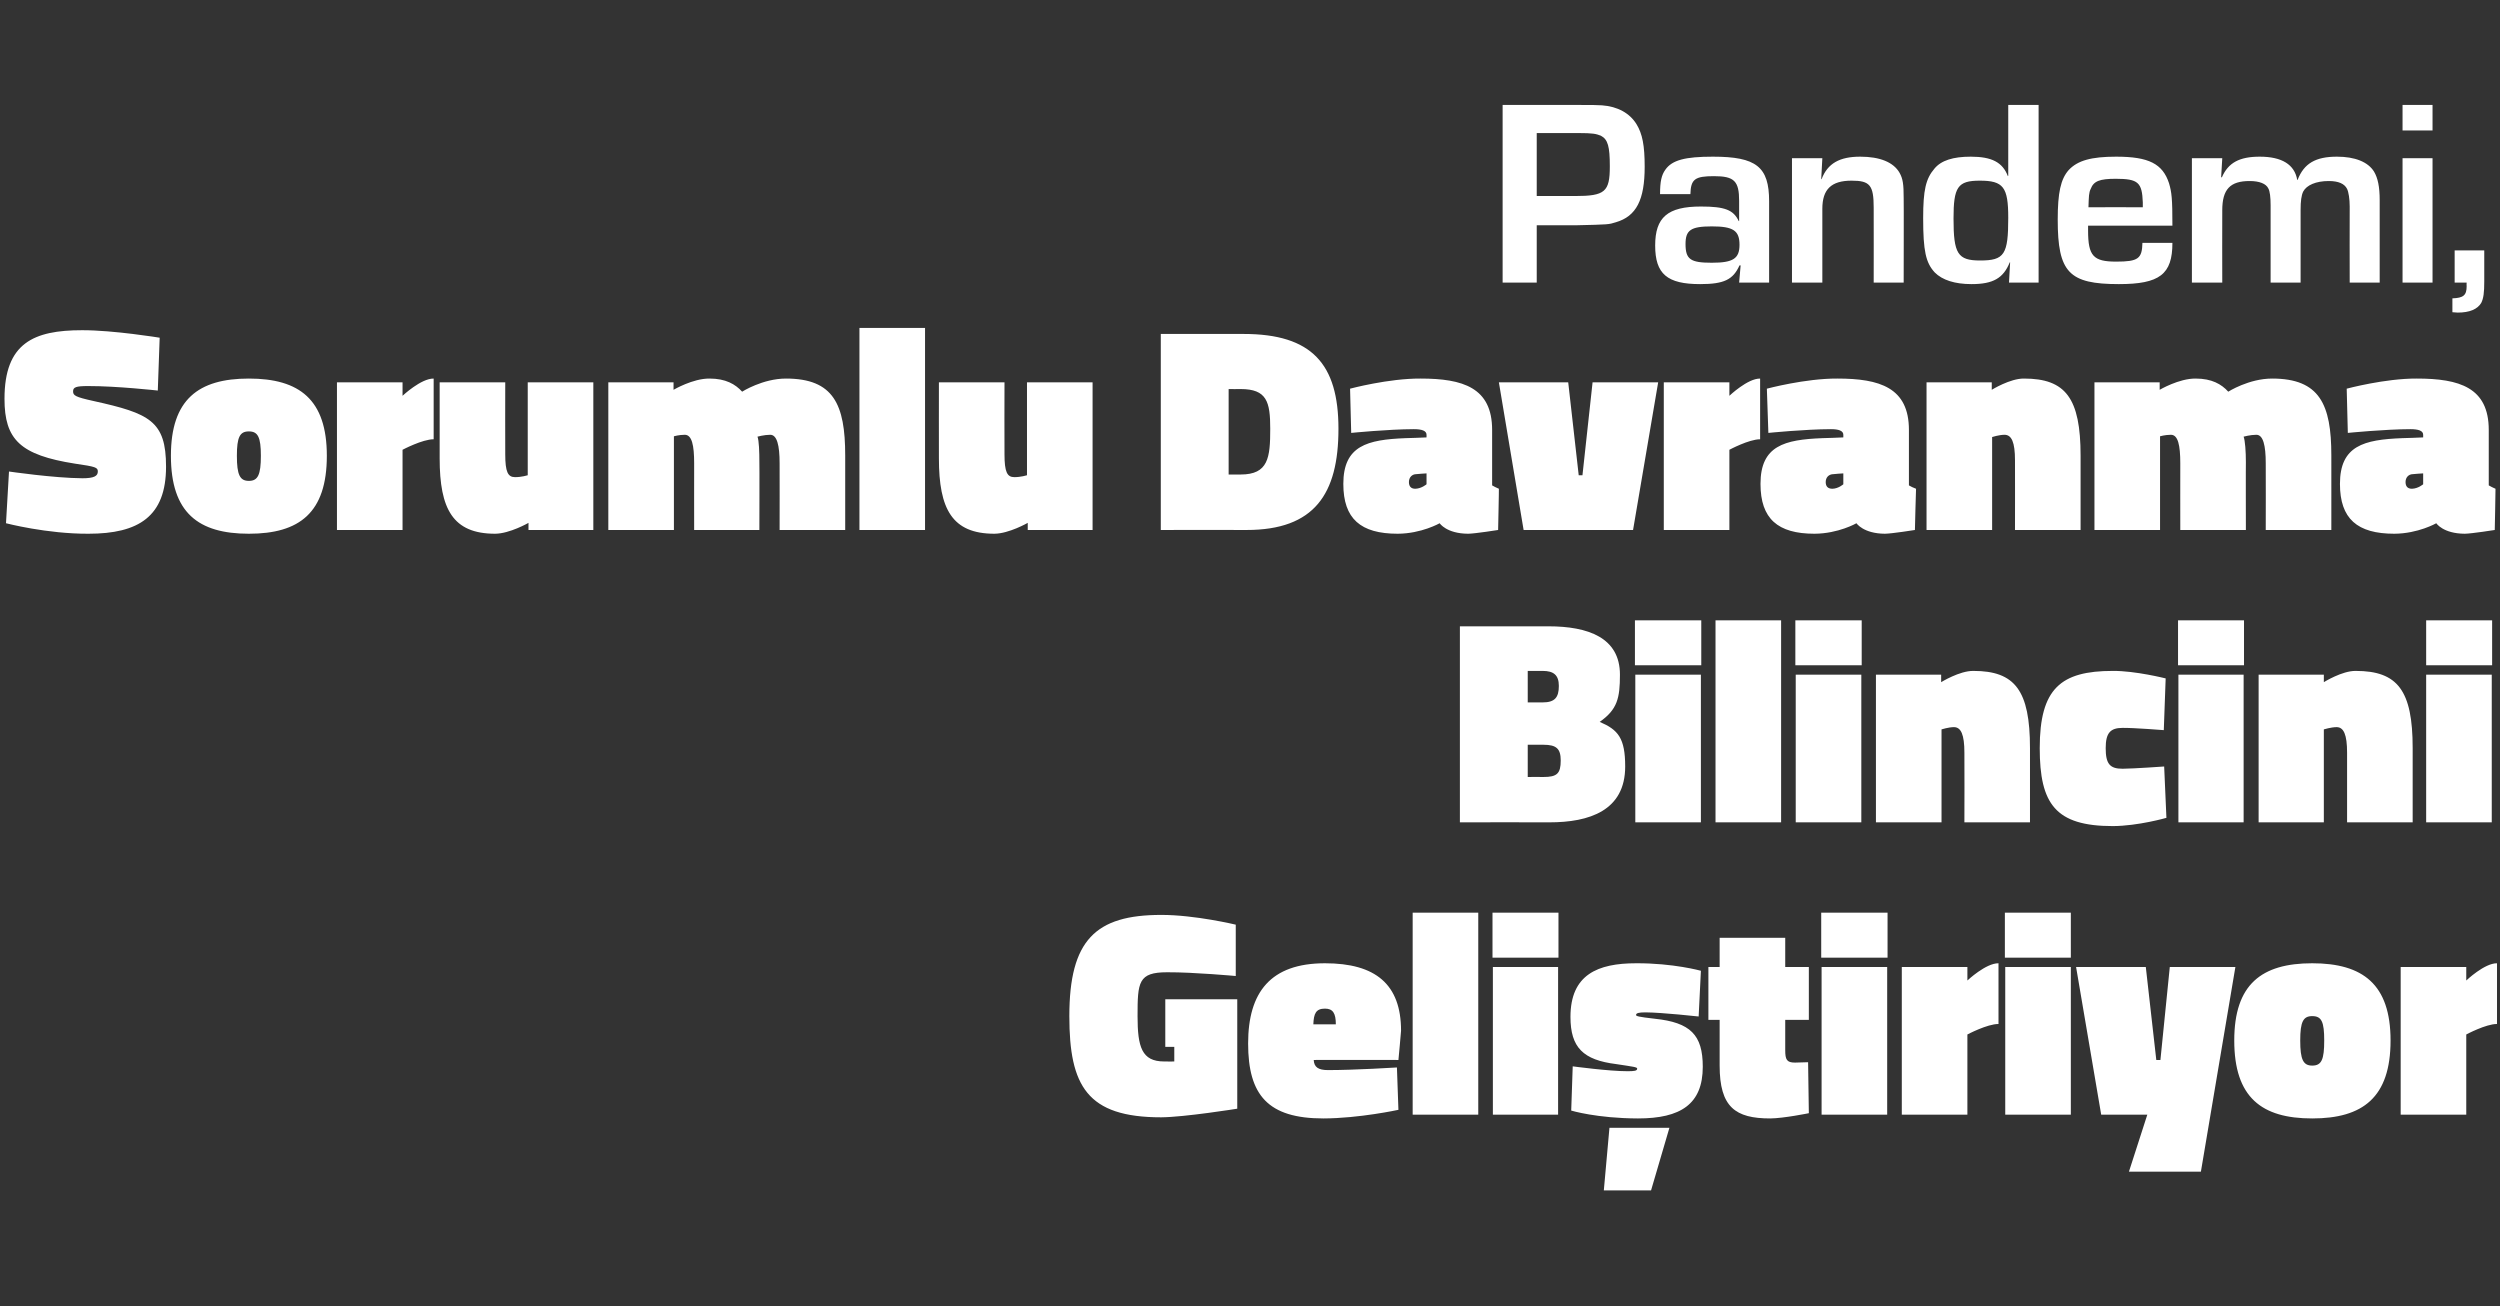 <?xml version="1.0" standalone="no"?><!DOCTYPE svg PUBLIC "-//W3C//DTD SVG 1.1//EN" "http://www.w3.org/Graphics/SVG/1.1/DTD/svg11.dtd"><svg xmlns="http://www.w3.org/2000/svg" version="1.1" width="667px" height="348.5px" viewBox="0 -28 667 348.5" style="top:-28px"><rect x="0" y="-28" width="667" height="348.5" fill="#333333" stroke="none"/>  <desc>Pandemi, Sorumlu Davranma Bilincini Geli tiriyor</desc>  <defs/>  <g id="Polygon279915">    <path d="M 310.9 238.6 L 330.1 238.6 L 330.1 267.8 C 330.1 267.8 316.01 270.06 309.8 270.1 C 290 270.1 285.3 261.7 285.3 243.1 C 285.3 222.8 292.3 216.1 309.8 216.1 C 318.81 216.08 329.7 218.7 329.7 218.7 L 329.7 232.4 C 329.7 232.4 318.5 231.37 311.4 231.4 C 303.7 231.4 303.5 234 303.5 243.1 C 303.5 251.3 304.6 255.2 310.6 255.2 C 311.64 255.24 313.3 255.2 313.3 255.2 L 313.3 251.3 L 310.9 251.3 L 310.9 238.6 Z M 372.7 256.8 L 373.1 268.1 C 373.1 268.1 362.68 270.37 353.1 270.4 C 338.3 270.4 333 264.2 333 250.4 C 333 236.7 339 229 353.5 229 C 367 229 373.8 234.6 373.8 247 C 373.83 247.05 373.1 254.8 373.1 254.8 C 373.1 254.8 350.51 254.77 350.5 254.8 C 350.6 256.7 351.7 257.5 354.3 257.5 C 361.51 257.5 372.7 256.8 372.7 256.8 Z M 356.4 245.3 C 356.4 242.3 355.6 241.1 353.5 241.1 C 351.1 241.1 350.5 242.4 350.4 245.3 C 350.4 245.3 356.4 245.3 356.4 245.3 Z M 376.9 215.5 L 394.4 215.5 L 394.4 269.4 L 376.9 269.4 L 376.9 215.5 Z M 398.3 230 L 415.7 230 L 415.7 269.4 L 398.3 269.4 L 398.3 230 Z M 398.2 215.5 L 415.8 215.5 L 415.8 227.5 L 398.2 227.5 L 398.2 215.5 Z M 429.4 272.9 L 445.4 272.9 L 440.5 289.6 L 427.9 289.6 L 429.4 272.9 Z M 453.2 243.2 C 453.2 243.2 443.48 242.13 439 242.1 C 437.2 242.1 436.5 242.3 436.5 242.8 C 436.5 243.1 437.1 243.3 441.5 243.8 C 451 244.8 454.3 248.1 454.3 256.6 C 454.3 266.6 448.4 270.4 437 270.4 C 426.01 270.37 419.2 268.3 419.2 268.3 L 419.6 256.5 C 419.6 256.5 429.28 257.81 434.2 257.8 C 436.1 257.8 436.8 257.7 436.8 257.1 C 436.8 256.7 435.8 256.6 431.2 255.9 C 422.4 254.8 419 251.5 419 243.3 C 419 232 426.3 229 436.5 229 C 446.44 228.95 453.8 231 453.8 231 L 453.2 243.2 Z M 476.3 252.2 C 476.3 254.7 476.7 255.5 478.9 255.5 C 480.43 255.47 482.4 255.4 482.4 255.4 L 482.6 269 C 482.6 269 475.9 270.37 472.3 270.4 C 463 270.4 458.8 267.4 458.8 256.3 C 458.82 256.25 458.8 244.1 458.8 244.1 L 455.8 244.1 L 455.8 230 L 458.8 230 L 458.8 222.2 L 476.3 222.2 L 476.3 230 L 482.6 230 L 482.6 244.1 L 476.3 244.1 C 476.3 244.1 476.29 252.2 476.3 252.2 Z M 486 230 L 503.5 230 L 503.5 269.4 L 486 269.4 L 486 230 Z M 485.9 215.5 L 503.6 215.5 L 503.6 227.5 L 485.9 227.5 L 485.9 215.5 Z M 524.9 269.4 L 507.4 269.4 L 507.4 230 L 524.9 230 L 524.9 233.6 C 524.9 233.6 529.82 228.95 533.2 229 C 533.2 229 533.2 245.2 533.2 245.2 C 530.21 245.18 524.9 248 524.9 248 L 524.9 269.4 Z M 535 230 L 552.5 230 L 552.5 269.4 L 535 269.4 L 535 230 Z M 534.9 215.5 L 552.5 215.5 L 552.5 227.5 L 534.9 227.5 L 534.9 215.5 Z M 553.9 230 L 572.5 230 L 575.3 254.8 L 576.4 254.8 L 578.9 230 L 596.4 230 L 587.2 284.6 L 568 284.6 L 572.9 269.4 L 560.6 269.4 L 553.9 230 Z M 637.8 249.6 C 637.8 264.8 630.4 270.4 616.9 270.4 C 603.4 270.4 596.1 264.8 596.1 249.6 C 596.1 234.6 603.4 229 616.9 229 C 630.4 229 637.8 234.6 637.8 249.6 Z M 620.1 249.6 C 620.1 244.6 619.4 243.1 616.9 243.1 C 614.5 243.1 613.7 244.6 613.7 249.6 C 613.7 254.7 614.5 256.3 616.9 256.3 C 619.4 256.3 620.1 254.7 620.1 249.6 Z M 658 269.4 L 640.5 269.4 L 640.5 230 L 658 230 L 658 233.6 C 658 233.6 662.87 228.95 666.2 229 C 666.2 229 666.2 245.2 666.2 245.2 C 663.26 245.18 658 248 658 248 L 658 269.4 Z " stroke="none" fill="#fff"/>  </g>  <g id="Polygon279914">    <path d="M 413.1 139.1 C 423.7 139.1 432.2 142.1 432.2 152 C 432.2 158.3 431.5 161.3 426.8 164.6 C 431.7 166.7 433.6 168.9 433.6 176.5 C 433.6 188.3 424 191.4 413.4 191.4 C 413.43 191.36 389.5 191.4 389.5 191.4 L 389.5 139.1 C 389.5 139.1 413.12 139.1 413.1 139.1 Z M 407.6 170.7 L 407.6 179.3 C 407.6 179.3 411.79 179.27 411.8 179.3 C 415.4 179.3 416.4 178.4 416.4 174.9 C 416.4 171.8 415.3 170.7 411.8 170.7 C 411.79 170.69 407.6 170.7 407.6 170.7 Z M 407.6 151 L 407.6 159.4 C 407.6 159.4 411.64 159.38 411.6 159.4 C 414.8 159.4 415.9 158.1 415.9 155 C 415.9 152.1 414.5 151 411.6 151 C 411.56 151.03 407.6 151 407.6 151 Z M 436.3 152 L 453.8 152 L 453.8 191.4 L 436.3 191.4 L 436.3 152 Z M 436.2 137.5 L 453.9 137.5 L 453.9 149.5 L 436.2 149.5 L 436.2 137.5 Z M 457.7 137.5 L 475.2 137.5 L 475.2 191.4 L 457.7 191.4 L 457.7 137.5 Z M 479.1 152 L 496.6 152 L 496.6 191.4 L 479.1 191.4 L 479.1 152 Z M 479 137.5 L 496.7 137.5 L 496.7 149.5 L 479 149.5 L 479 137.5 Z M 500.5 191.4 L 500.5 152 L 517.9 152 L 517.9 154 C 517.9 154 522.82 150.95 526.5 151 C 537.6 151 541.6 156.2 541.6 171.6 C 541.62 171.62 541.6 191.4 541.6 191.4 L 524.1 191.4 C 524.1 191.4 524.15 172.79 524.1 172.8 C 524.1 168 523.2 166 521.3 166 C 519.86 166.01 518 166.6 518 166.6 L 518 191.4 L 500.5 191.4 Z M 577.8 153 L 577.3 166.8 C 577.3 166.8 569.23 166.16 566.3 166.2 C 563 166.2 561.8 167.6 561.8 171.6 C 561.8 175.8 562.9 177.1 566.3 177.1 C 569.23 177.08 577.4 176.5 577.4 176.5 L 578 190.2 C 578 190.2 570.48 192.37 563.7 192.4 C 548.4 192.4 544.2 186.5 544.2 171.6 C 544.2 155.7 549.8 151 563.7 151 C 569.7 150.95 577.8 153 577.8 153 Z M 581.2 152 L 598.6 152 L 598.6 191.4 L 581.2 191.4 L 581.2 152 Z M 581.1 137.5 L 598.7 137.5 L 598.7 149.5 L 581.1 149.5 L 581.1 137.5 Z M 602.6 191.4 L 602.6 152 L 620 152 L 620 154 C 620 154 624.88 150.95 628.5 151 C 639.7 151 643.7 156.2 643.7 171.6 C 643.68 171.62 643.7 191.4 643.7 191.4 L 626.2 191.4 C 626.2 191.4 626.21 172.79 626.2 172.8 C 626.2 168 625.3 166 623.4 166 C 621.92 166.01 620 166.6 620 166.6 L 620 191.4 L 602.6 191.4 Z M 647.3 152 L 664.8 152 L 664.8 191.4 L 647.3 191.4 L 647.3 152 Z M 647.3 137.5 L 664.9 137.5 L 664.9 149.5 L 647.3 149.5 L 647.3 137.5 Z " stroke="none" fill="#fff"/>  </g>  <g id="Polygon279913">    <path d="M 42.1 76.2 C 42.1 76.2 31.12 74.98 23.5 75 C 20.3 75 19.5 75.3 19.5 76.4 C 19.5 77.5 20 77.9 25 79 C 39.9 82.3 44.3 84.3 44.3 96.5 C 44.3 109.8 37 114.4 23.6 114.4 C 12.48 114.45 1.6 111.6 1.6 111.6 L 2.4 97.8 C 2.4 97.8 14.35 99.55 22 99.6 C 25.1 99.6 26.1 99 26.1 97.8 C 26.1 96.7 25.5 96.5 20 95.7 C 5.4 93.4 1.2 89.3 1.2 78.4 C 1.2 63.5 9 60.1 21.9 60.1 C 30.26 60.08 42.6 62.1 42.6 62.1 L 42.1 76.2 Z M 87.2 93.6 C 87.2 108.8 79.9 114.4 66.4 114.4 C 52.9 114.4 45.6 108.8 45.6 93.6 C 45.6 78.6 52.9 73 66.4 73 C 79.9 73 87.2 78.6 87.2 93.6 Z M 69.6 93.6 C 69.6 88.6 68.8 87.1 66.4 87.1 C 64 87.1 63.2 88.6 63.2 93.6 C 63.2 98.7 64 100.3 66.4 100.3 C 68.8 100.3 69.6 98.7 69.6 93.6 Z M 107.4 113.4 L 89.9 113.4 L 89.9 74 L 107.4 74 L 107.4 77.6 C 107.4 77.6 112.33 72.95 115.7 73 C 115.7 73 115.7 89.2 115.7 89.2 C 112.72 89.18 107.4 92 107.4 92 L 107.4 113.4 Z M 158.3 74 L 158.3 113.4 L 141 113.4 L 141 111.5 C 141 111.5 136.01 114.37 132.1 114.4 C 120.8 114.4 117.3 107.8 117.3 94.3 C 117.29 94.32 117.3 74 117.3 74 L 134.8 74 C 134.8 74 134.76 93.15 134.8 93.2 C 134.8 97.9 135.5 99.3 137.4 99.3 C 139.13 99.32 140.8 98.8 140.8 98.8 L 140.8 74 L 158.3 74 Z M 162.3 113.4 L 162.3 74 L 179.7 74 L 179.7 76 C 179.7 76 184.87 72.95 189.3 73 C 193.6 73 196.2 74.5 198 76.5 C 198 76.5 203.5 73 209.7 73 C 222.4 73 225.5 79.9 225.5 93.5 C 225.5 93.47 225.5 113.4 225.5 113.4 L 208 113.4 C 208 113.4 208.03 95.57 208 95.6 C 208 90.8 207.3 88 205.5 88 C 203.9 88 202.1 88.5 202.1 88.5 C 202.5 89.6 202.6 92.5 202.6 95.3 C 202.65 95.26 202.6 113.4 202.6 113.4 L 185.2 113.4 C 185.2 113.4 185.18 95.57 185.2 95.6 C 185.2 90.8 184.6 88 182.7 88 C 181.12 88.01 179.8 88.4 179.8 88.4 L 179.8 113.4 L 162.3 113.4 Z M 229.3 59.5 L 246.8 59.5 L 246.8 113.4 L 229.3 113.4 L 229.3 59.5 Z M 291.5 74 L 291.5 113.4 L 274.2 113.4 L 274.2 111.5 C 274.2 111.5 269.2 114.37 265.3 114.4 C 254 114.4 250.5 107.8 250.5 94.3 C 250.48 94.32 250.5 74 250.5 74 L 268 74 C 268 74 267.95 93.15 268 93.2 C 268 97.9 268.7 99.3 270.6 99.3 C 272.32 99.32 274 98.8 274 98.8 L 274 74 L 291.5 74 Z M 309.7 113.4 L 309.7 61.1 C 309.7 61.1 331.78 61.1 331.8 61.1 C 350 61.1 357.1 69.1 357.1 86.4 C 357.1 103.8 350.7 113.4 332.6 113.4 C 332.56 113.36 309.7 113.4 309.7 113.4 Z M 331 75.8 C 331 75.84 327.8 75.8 327.8 75.8 L 327.8 98.6 C 327.8 98.6 331 98.61 331 98.6 C 338.4 98.6 338.9 94.1 338.9 86.4 C 338.9 79.2 338 75.8 331 75.8 Z M 398.1 101.5 C 398.4 101.7 399.4 102.2 399.9 102.4 C 399.94 102.36 399.7 113.4 399.7 113.4 C 399.7 113.4 393.62 114.37 391.7 114.4 C 385.9 114.37 384.1 111.6 384.1 111.6 C 384.1 111.6 379.27 114.37 372.9 114.4 C 363 114.4 358.4 110.4 358.4 101.1 C 358.4 90.9 364.8 89.3 375 88.9 C 374.98 88.94 380.6 88.7 380.6 88.7 C 380.6 88.7 380.6 88.01 380.6 88 C 380.6 86.9 379.3 86.5 377.2 86.5 C 370.3 86.52 360.5 87.5 360.5 87.5 L 360.2 75.7 C 360.2 75.7 370.46 72.95 379 73 C 390.3 73 398.1 75.4 398.1 86.7 C 398.1 86.7 398.1 101.5 398.1 101.5 Z M 377.9 98.5 C 376.7 98.5 375.9 99.4 375.9 100.6 C 375.9 101.7 376.4 102.4 377.6 102.4 C 379.27 102.36 380.6 101.2 380.6 101.2 L 380.6 98.3 C 380.6 98.3 377.94 98.46 377.9 98.5 Z M 418.4 74 L 421.2 98.8 L 422.2 98.8 L 424.9 74 L 442.4 74 L 435.7 113.4 L 406.5 113.4 L 399.9 74 L 418.4 74 Z M 461.4 113.4 L 443.9 113.4 L 443.9 74 L 461.4 74 L 461.4 77.6 C 461.4 77.6 466.27 72.95 469.6 73 C 469.6 73 469.6 89.2 469.6 89.2 C 466.66 89.18 461.4 92 461.4 92 L 461.4 113.4 Z M 509.3 101.5 C 509.6 101.7 510.6 102.2 511.2 102.4 C 511.17 102.36 510.9 113.4 510.9 113.4 C 510.9 113.4 504.85 114.37 502.9 114.4 C 497.13 114.37 495.3 111.6 495.3 111.6 C 495.3 111.6 490.5 114.37 484.1 114.4 C 474.3 114.4 469.7 110.4 469.7 101.1 C 469.7 90.9 476.1 89.3 486.2 88.9 C 486.21 88.94 491.8 88.7 491.8 88.7 C 491.8 88.7 491.82 88.01 491.8 88 C 491.8 86.9 490.5 86.5 488.5 86.5 C 481.53 86.52 471.8 87.5 471.8 87.5 L 471.4 75.7 C 471.4 75.7 481.68 72.95 490.2 73 C 501.5 73 509.3 75.4 509.3 86.7 C 509.3 86.7 509.3 101.5 509.3 101.5 Z M 489.2 98.5 C 487.9 98.5 487.1 99.4 487.1 100.6 C 487.1 101.7 487.6 102.4 488.9 102.4 C 490.5 102.36 491.8 101.2 491.8 101.2 L 491.8 98.3 C 491.8 98.3 489.17 98.46 489.2 98.5 Z M 514 113.4 L 514 74 L 531.4 74 L 531.4 76 C 531.4 76 536.31 72.95 540 73 C 551.1 73 555.1 78.2 555.1 93.6 C 555.1 93.62 555.1 113.4 555.1 113.4 L 537.6 113.4 C 537.6 113.4 537.63 94.79 537.6 94.8 C 537.6 90 536.7 88 534.8 88 C 533.34 88.01 531.5 88.6 531.5 88.6 L 531.5 113.4 L 514 113.4 Z M 558.8 113.4 L 558.8 74 L 576.2 74 L 576.2 76 C 576.2 76 581.37 72.95 585.8 73 C 590.1 73 592.7 74.5 594.5 76.5 C 594.5 76.5 600 73 606.2 73 C 618.9 73 622 79.9 622 93.5 C 622.01 93.47 622 113.4 622 113.4 L 604.5 113.4 C 604.5 113.4 604.54 95.57 604.5 95.6 C 604.5 90.8 603.8 88 602 88 C 600.4 88 598.6 88.5 598.6 88.5 C 599 89.6 599.2 92.5 599.2 95.3 C 599.16 95.26 599.2 113.4 599.2 113.4 L 581.7 113.4 C 581.7 113.4 581.68 95.57 581.7 95.6 C 581.7 90.8 581.1 88 579.2 88 C 577.63 88.01 576.3 88.4 576.3 88.4 L 576.3 113.4 L 558.8 113.4 Z M 664 101.5 C 664.3 101.7 665.3 102.2 665.8 102.4 C 665.83 102.36 665.6 113.4 665.6 113.4 C 665.6 113.4 659.51 114.37 657.6 114.4 C 651.79 114.37 650 111.6 650 111.6 C 650 111.6 645.16 114.37 638.8 114.4 C 628.9 114.4 624.3 110.4 624.3 101.1 C 624.3 90.9 630.7 89.3 640.9 88.9 C 640.87 88.94 646.5 88.7 646.5 88.7 C 646.5 88.7 646.49 88.01 646.5 88 C 646.5 86.9 645.2 86.5 643.1 86.5 C 636.19 86.52 626.4 87.5 626.4 87.5 L 626.1 75.7 C 626.1 75.7 636.35 72.95 644.8 73 C 656.2 73 664 75.4 664 86.7 C 664 86.7 664 101.5 664 101.5 Z M 643.8 98.5 C 642.6 98.5 641.8 99.4 641.8 100.6 C 641.8 101.7 642.3 102.4 643.5 102.4 C 645.16 102.36 646.5 101.2 646.5 101.2 L 646.5 98.3 C 646.5 98.3 643.83 98.46 643.8 98.5 Z " stroke="none" fill="#fff"/>  </g>  <g id="Polygon279912">    <path d="M 400.9 0 C 400.9 0 420.08 0 420.1 0 C 425.1 0 425.6 0 427.4 0.1 C 431.6 0.4 434.8 2.2 436.6 5.1 C 438.2 7.7 438.8 10.8 438.8 16.5 C 438.8 25.3 436.6 29.7 431.1 31.3 C 429.2 31.9 429.2 31.9 420.6 32.1 C 420.58 32.09 410 32.1 410 32.1 L 410 47.4 L 400.9 47.4 L 400.9 0 Z M 420.2 24.3 C 428.2 24.3 429.5 23.2 429.5 16.4 C 429.5 11.1 429 9.2 427.1 8.2 C 425.8 7.7 425 7.5 421.1 7.5 C 421.14 7.53 410 7.5 410 7.5 L 410 24.3 C 410 24.3 420.22 24.28 420.2 24.3 Z M 442.9 23.8 C 442.9 20.4 443.3 18.7 444.3 17.3 C 446.1 14.7 449.6 13.8 457 13.8 C 468.6 13.8 472 16.5 472 25.7 C 472.02 25.7 472 47.4 472 47.4 L 464 47.4 L 464.4 42.8 C 464.4 42.8 464.14 42.81 464.1 42.8 C 462.4 46.6 460 47.8 453.6 47.8 C 444.8 47.8 441.6 45.1 441.6 37.5 C 441.6 30 444.9 27.1 453.8 27.1 C 460.2 27.1 462.5 28 463.9 31 C 463.86 30.96 464 31 464 31 C 464 31 464 25.56 464 25.6 C 464 20.3 462.7 19 457.3 19 C 452.2 19 451.1 19.8 451 23.8 C 451 23.8 442.9 23.8 442.9 23.8 Z M 449.7 37.1 C 449.7 41.2 451 42.1 456.7 42.1 C 462.4 42.1 464.1 41 464.1 37.3 C 464.1 33.5 462.4 32.4 456.7 32.4 C 451.1 32.4 449.7 33.4 449.7 37.1 Z M 486.2 14.2 L 485.9 19.8 C 485.9 19.8 486.01 19.81 486 19.8 C 487.6 15.6 490.8 13.8 496.3 13.8 C 501.6 13.8 505.2 15.3 506.8 18.1 C 507.7 19.7 507.9 21.2 507.9 24.8 C 507.95 24.78 507.9 47.4 507.9 47.4 L 499.9 47.4 C 499.9 47.4 499.93 27.41 499.9 27.4 C 499.9 21.4 498.9 20.2 494 20.2 C 488.6 20.2 486.2 22.5 486.2 27.7 C 486.22 27.69 486.2 47.4 486.2 47.4 L 478.1 47.4 L 478.1 14.2 L 486.2 14.2 Z M 543.9 47.4 L 536 47.4 L 536.3 42 C 536.3 42 536.19 41.96 536.2 42 C 534.5 46.2 531.8 47.8 526 47.8 C 521.5 47.8 518.2 46.7 516.2 44.7 C 513.8 42.1 513.1 39 513.1 30.2 C 513.1 22.7 513.8 19.7 516.1 17 C 517.9 14.8 521.1 13.8 525.8 13.8 C 531.4 13.8 534.3 15.3 535.7 19 C 535.69 18.96 535.8 18.9 535.8 18.9 L 535.8 0 L 543.9 0 L 543.9 47.4 Z M 521.2 30.3 C 521.2 39.7 522.3 41.5 528.3 41.5 C 534.8 41.5 535.8 39.9 535.8 30.1 C 535.8 21.9 534.5 20.2 528.2 20.2 C 522.3 20.2 521.2 21.9 521.2 30.3 Z M 579.6 36.8 C 579.6 45.2 576.2 47.8 565.3 47.8 C 552 47.8 549 44.7 549 30.6 C 549 23.4 549.8 19.8 551.9 17.4 C 554.3 14.8 558 13.8 564.6 13.8 C 573.3 13.8 577 15.7 578.7 20.9 C 579.4 23.3 579.6 24.9 579.6 32.2 C 579.56 32.23 557.1 32.2 557.1 32.2 C 557.1 32.2 557.12 33.51 557.1 33.5 C 557.1 40.3 558.5 41.8 564.6 41.8 C 570.5 41.8 571.5 41 571.6 36.8 C 571.6 36.8 579.6 36.8 579.6 36.8 Z M 571.7 26 C 571.5 20.7 570.5 19.7 564.5 19.7 C 560.2 19.7 558.6 20.3 557.8 22.4 C 557.3 23.4 557.3 24.4 557.2 27.3 C 557.19 27.26 571.7 27.3 571.7 27.3 C 571.7 27.3 571.68 25.99 571.7 26 Z M 592.9 14.2 L 592.6 19.3 C 592.6 19.3 592.78 19.31 592.8 19.3 C 594.5 15.4 597.5 13.8 602.9 13.8 C 608.8 13.8 612.2 15.9 612.9 20 C 612.9 20 613 20 613 20 C 614.7 15.6 617.8 13.8 623.5 13.8 C 628.3 13.8 631.8 15.2 633.4 17.8 C 634.4 19.5 634.9 21.8 634.9 25.4 C 634.89 25.42 634.9 47.4 634.9 47.4 L 626.9 47.4 C 626.9 47.4 626.86 27.12 626.9 27.1 C 626.9 25.1 626.6 23.2 626.2 22.4 C 625.5 21 623.9 20.3 621.3 20.3 C 617.9 20.3 615.4 21.4 614.5 23.1 C 614 24.1 613.8 25.7 613.8 28 C 613.8 27.97 613.8 47.4 613.8 47.4 L 605.8 47.4 C 605.8 47.4 605.78 26.84 605.8 26.8 C 605.8 24.6 605.6 23 605.2 22.3 C 604.6 21 602.8 20.3 600.2 20.3 C 595 20.3 592.9 22.5 592.9 28.1 C 592.86 28.12 592.9 47.4 592.9 47.4 L 584.8 47.4 L 584.8 14.2 L 592.9 14.2 Z M 649 6.8 L 641 6.8 L 641 0 L 649 0 L 649 6.8 Z M 649 47.4 L 641 47.4 L 641 14.2 L 649 14.2 L 649 47.4 Z M 662.8 47.1 C 662.8 50.1 662.6 51.6 662 52.8 C 661 54.5 658.9 55.4 655.7 55.4 C 655.71 55.38 654.3 55.3 654.3 55.3 C 654.3 55.3 654.29 51.62 654.3 51.6 C 657.2 51.5 658.1 50.8 658.1 48.4 C 658.05 48.35 658.1 47.4 658.1 47.4 L 654.9 47.4 L 654.9 38.8 L 662.8 38.8 C 662.8 38.8 662.81 47.07 662.8 47.1 Z " stroke="none" fill="#fff"/>  </g></svg>
